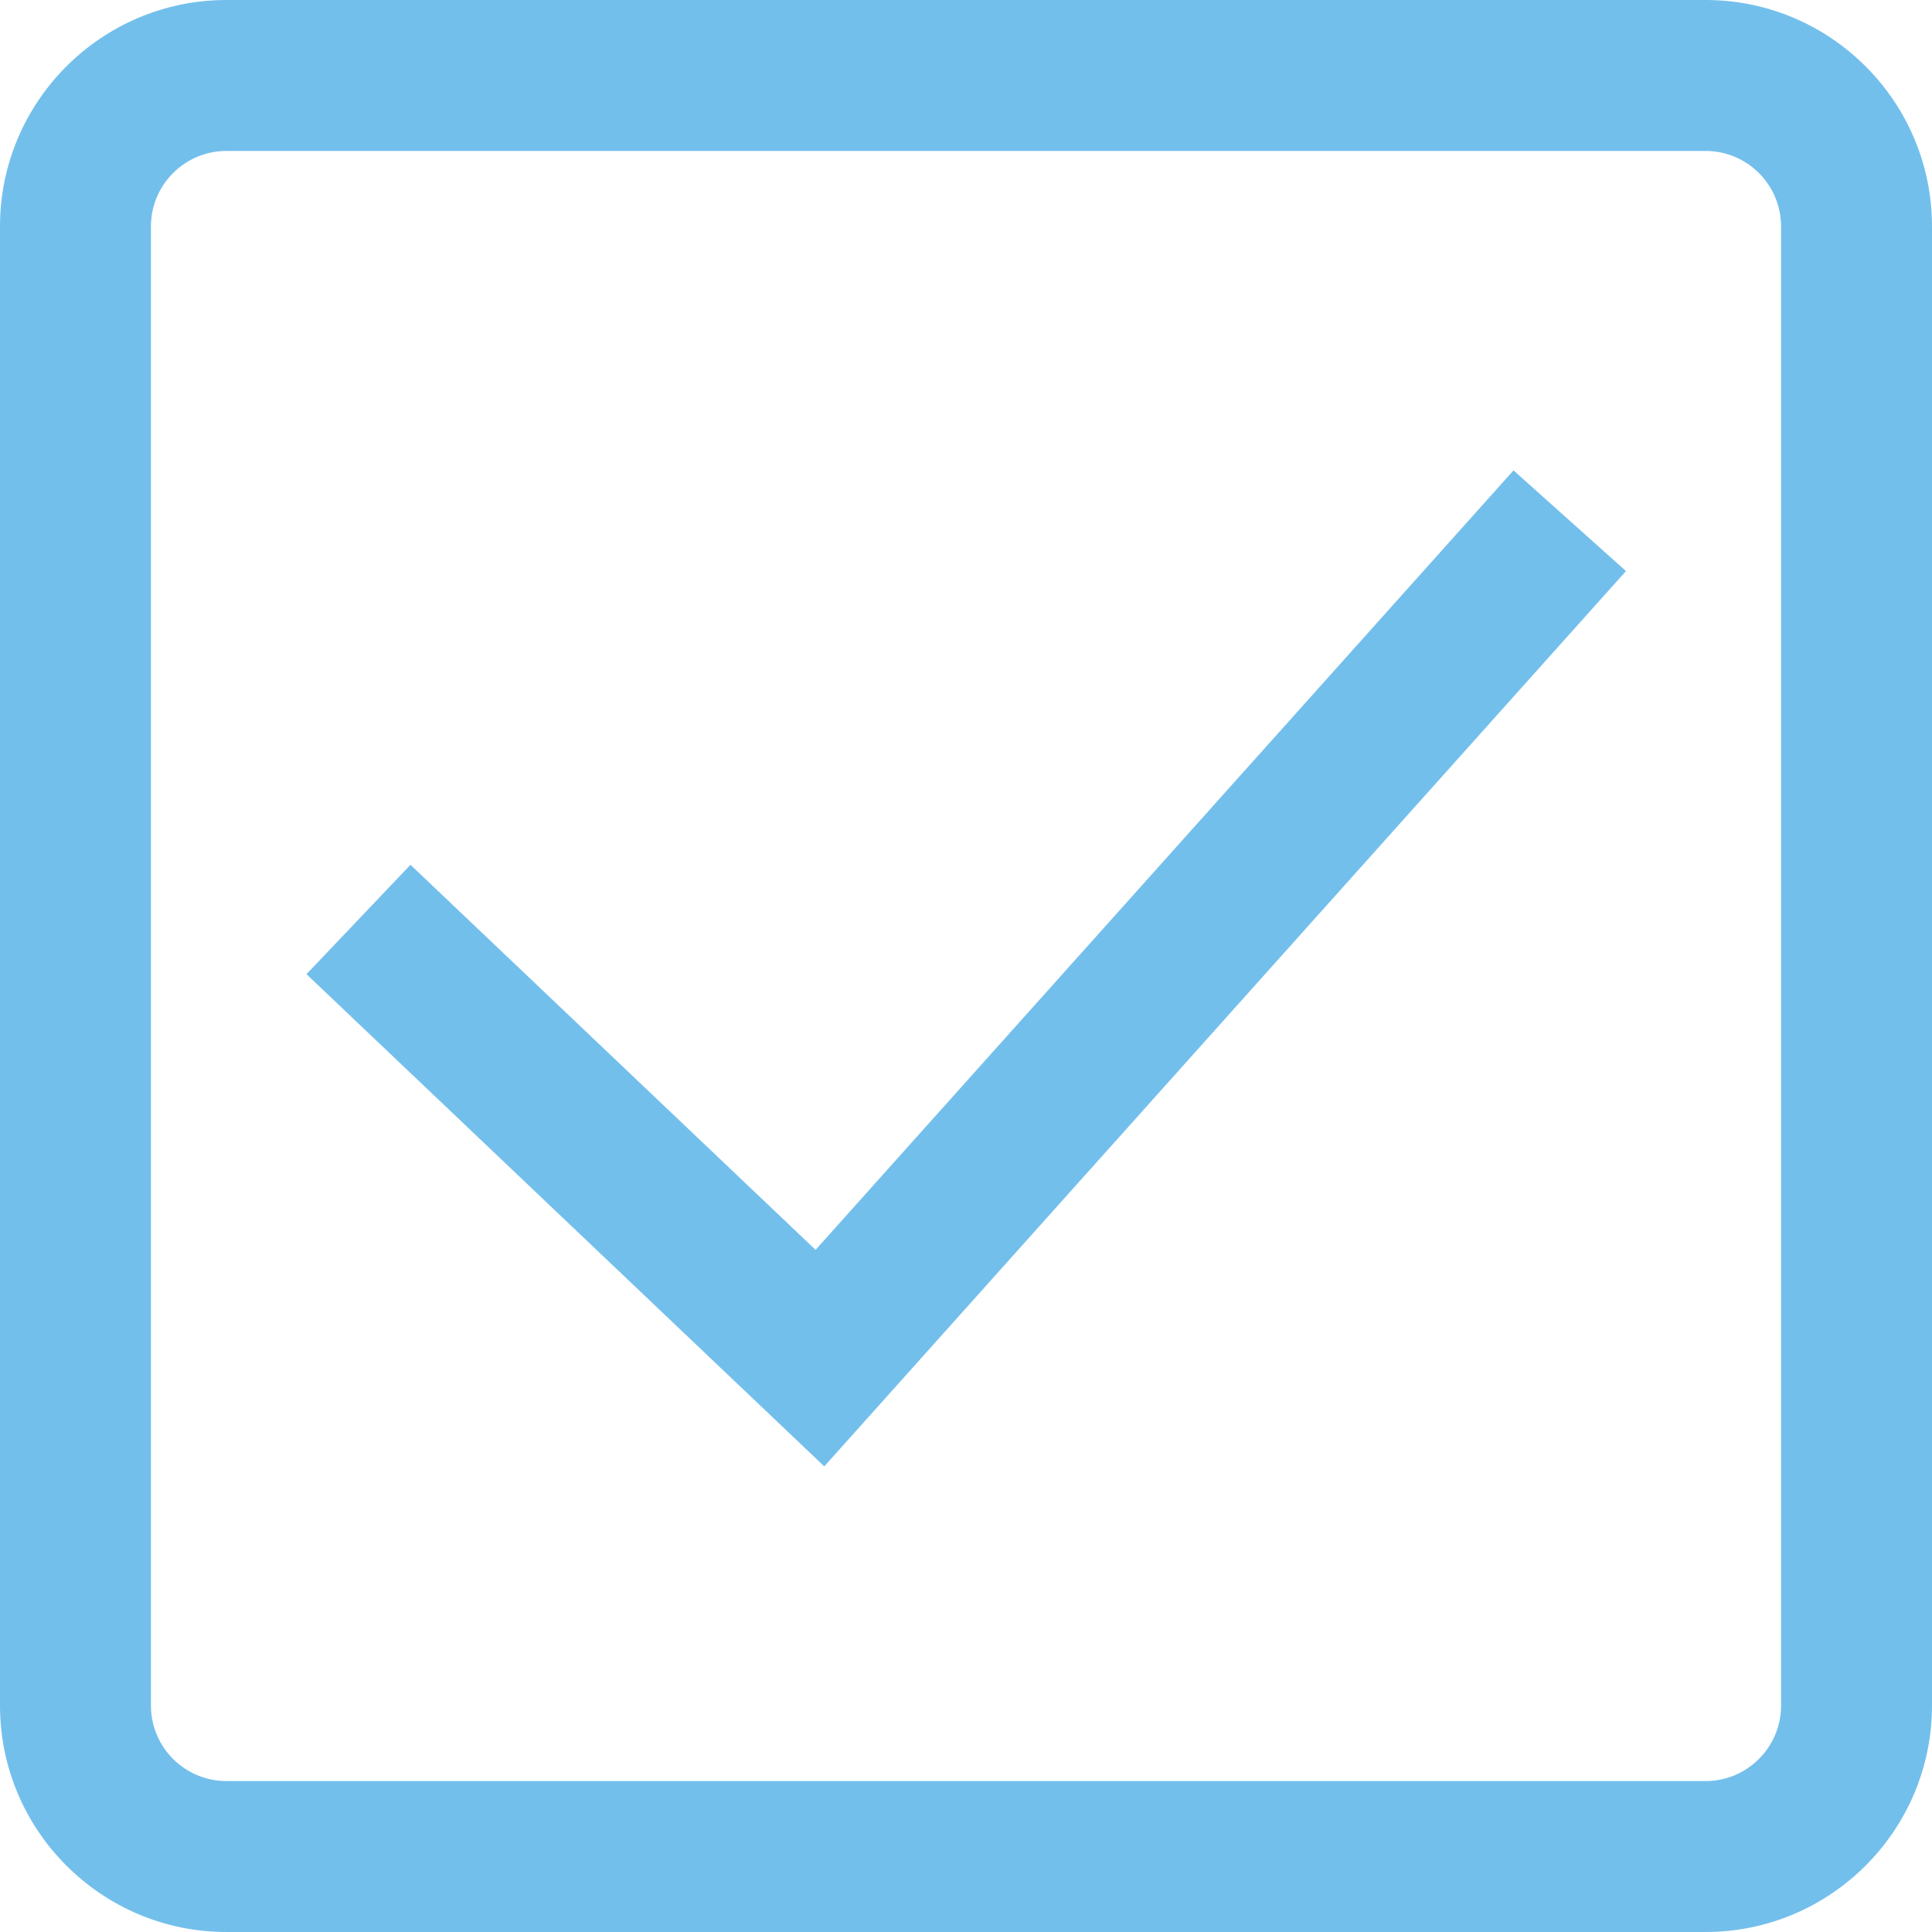 <?xml version="1.0"?>
<svg xmlns="http://www.w3.org/2000/svg" height="512px" viewBox="0 0 512 512" width="512px"><path d="m452 512h-392c-33.086 0-60-26.914-60-60v-392c0-33.086 26.914-60 60-60h392c33.086 0 60 26.914 60 60v392c0 33.086-26.914 60-60 60zm-392-472c-11.027 0-20 8.973-20 20v392c0 11.027 8.973 20 20 20h392c11.027 0 20-8.973 20-20v-392c0-11.027-8.973-20-20-20zm370.898 111.344-29.801-26.688-184.965 206.566-107.352-102.047-27.559 28.988 137.219 130.445zm0 0" fill="#73BFEC"/></svg>
